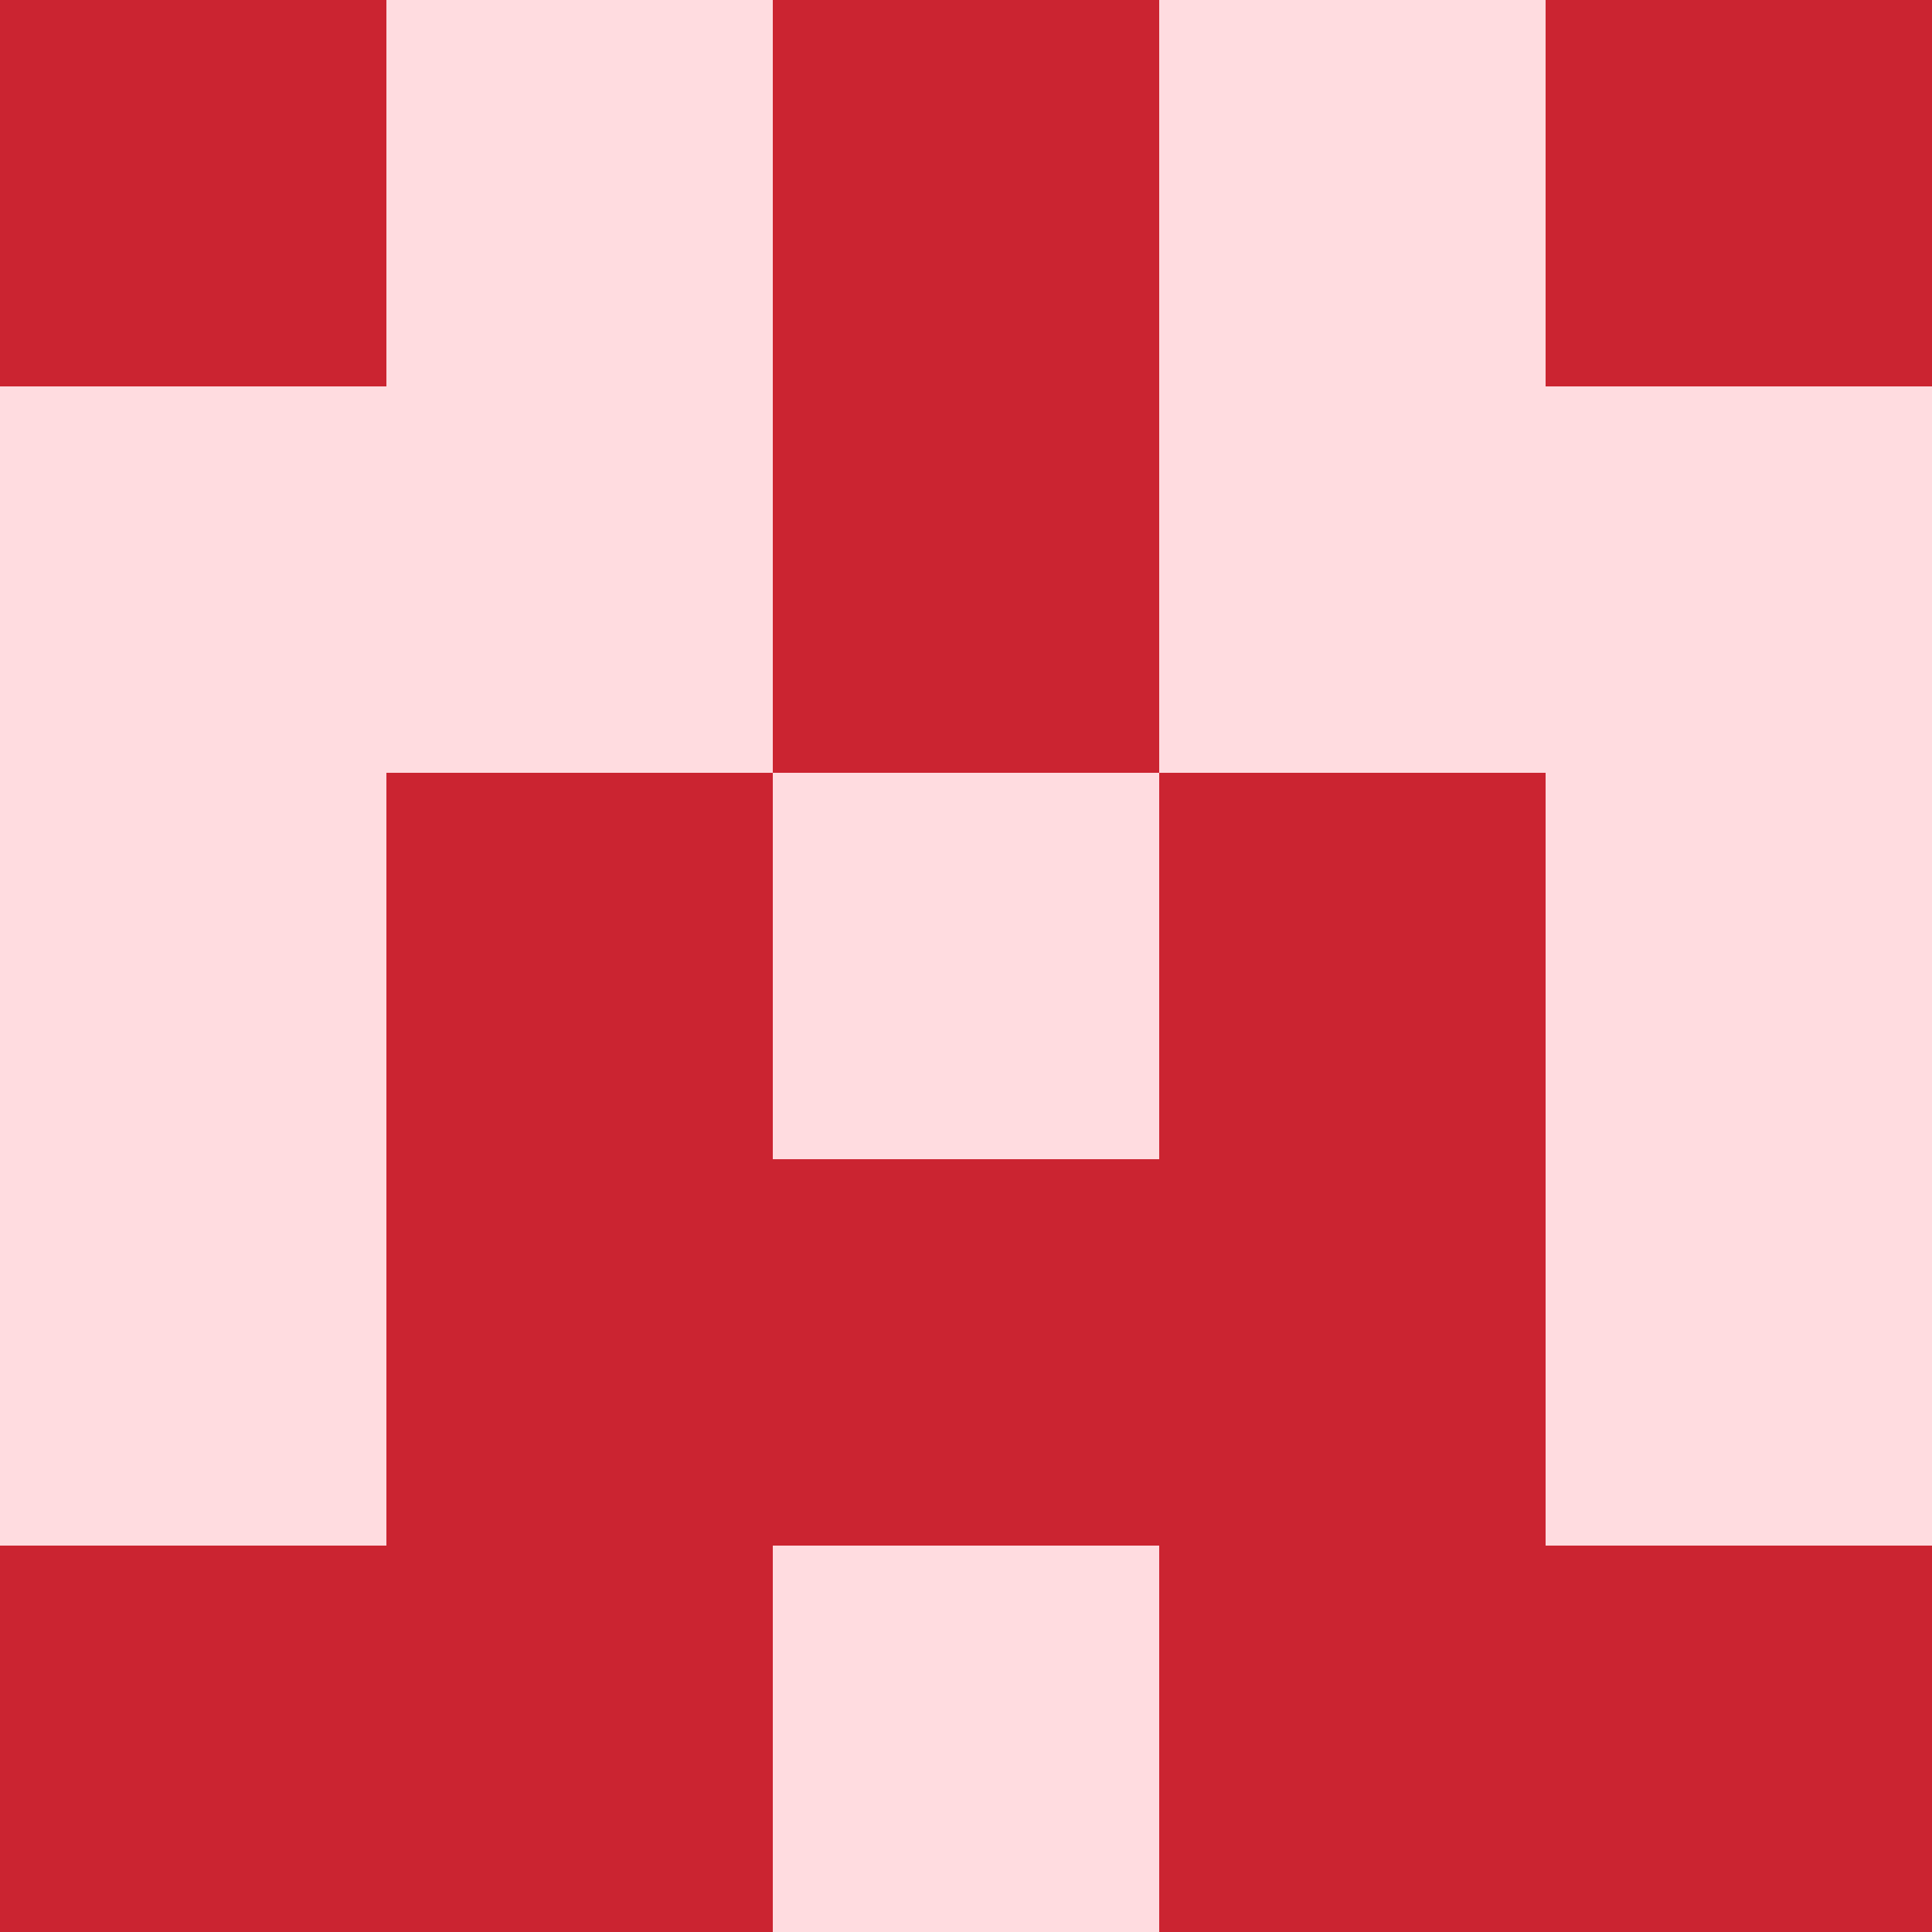   <svg viewBox="0 0 350 350" xmlns="http://www.w3.org/2000/svg">
    <rect x="0" y="0" width="350" height="350" style="fill: #cb2431" />
          <rect x="140" y="140" width="70" height="70" style="fill: #ffdce0" />
          <rect x="140" y="280" width="70" height="70" style="fill: #ffdce0" />
          <rect x="70" y="0" width="70" height="70" style="fill: #ffdce0" />
            <rect x="210" y="0" width="70" height="70" style="fill: #ffdce0" />
          <rect x="70" y="70" width="70" height="70" style="fill: #ffdce0" />
            <rect x="210" y="70" width="70" height="70" style="fill: #ffdce0" />
          <rect x="0" y="70" width="70" height="70" style="fill: #ffdce0" />
            <rect x="280" y="70" width="70" height="70" style="fill: #ffdce0" />
          <rect x="0" y="140" width="70" height="70" style="fill: #ffdce0" />
            <rect x="280" y="140" width="70" height="70" style="fill: #ffdce0" />
          <rect x="0" y="210" width="70" height="70" style="fill: #ffdce0" />
            <rect x="280" y="210" width="70" height="70" style="fill: #ffdce0" />
  </svg>
